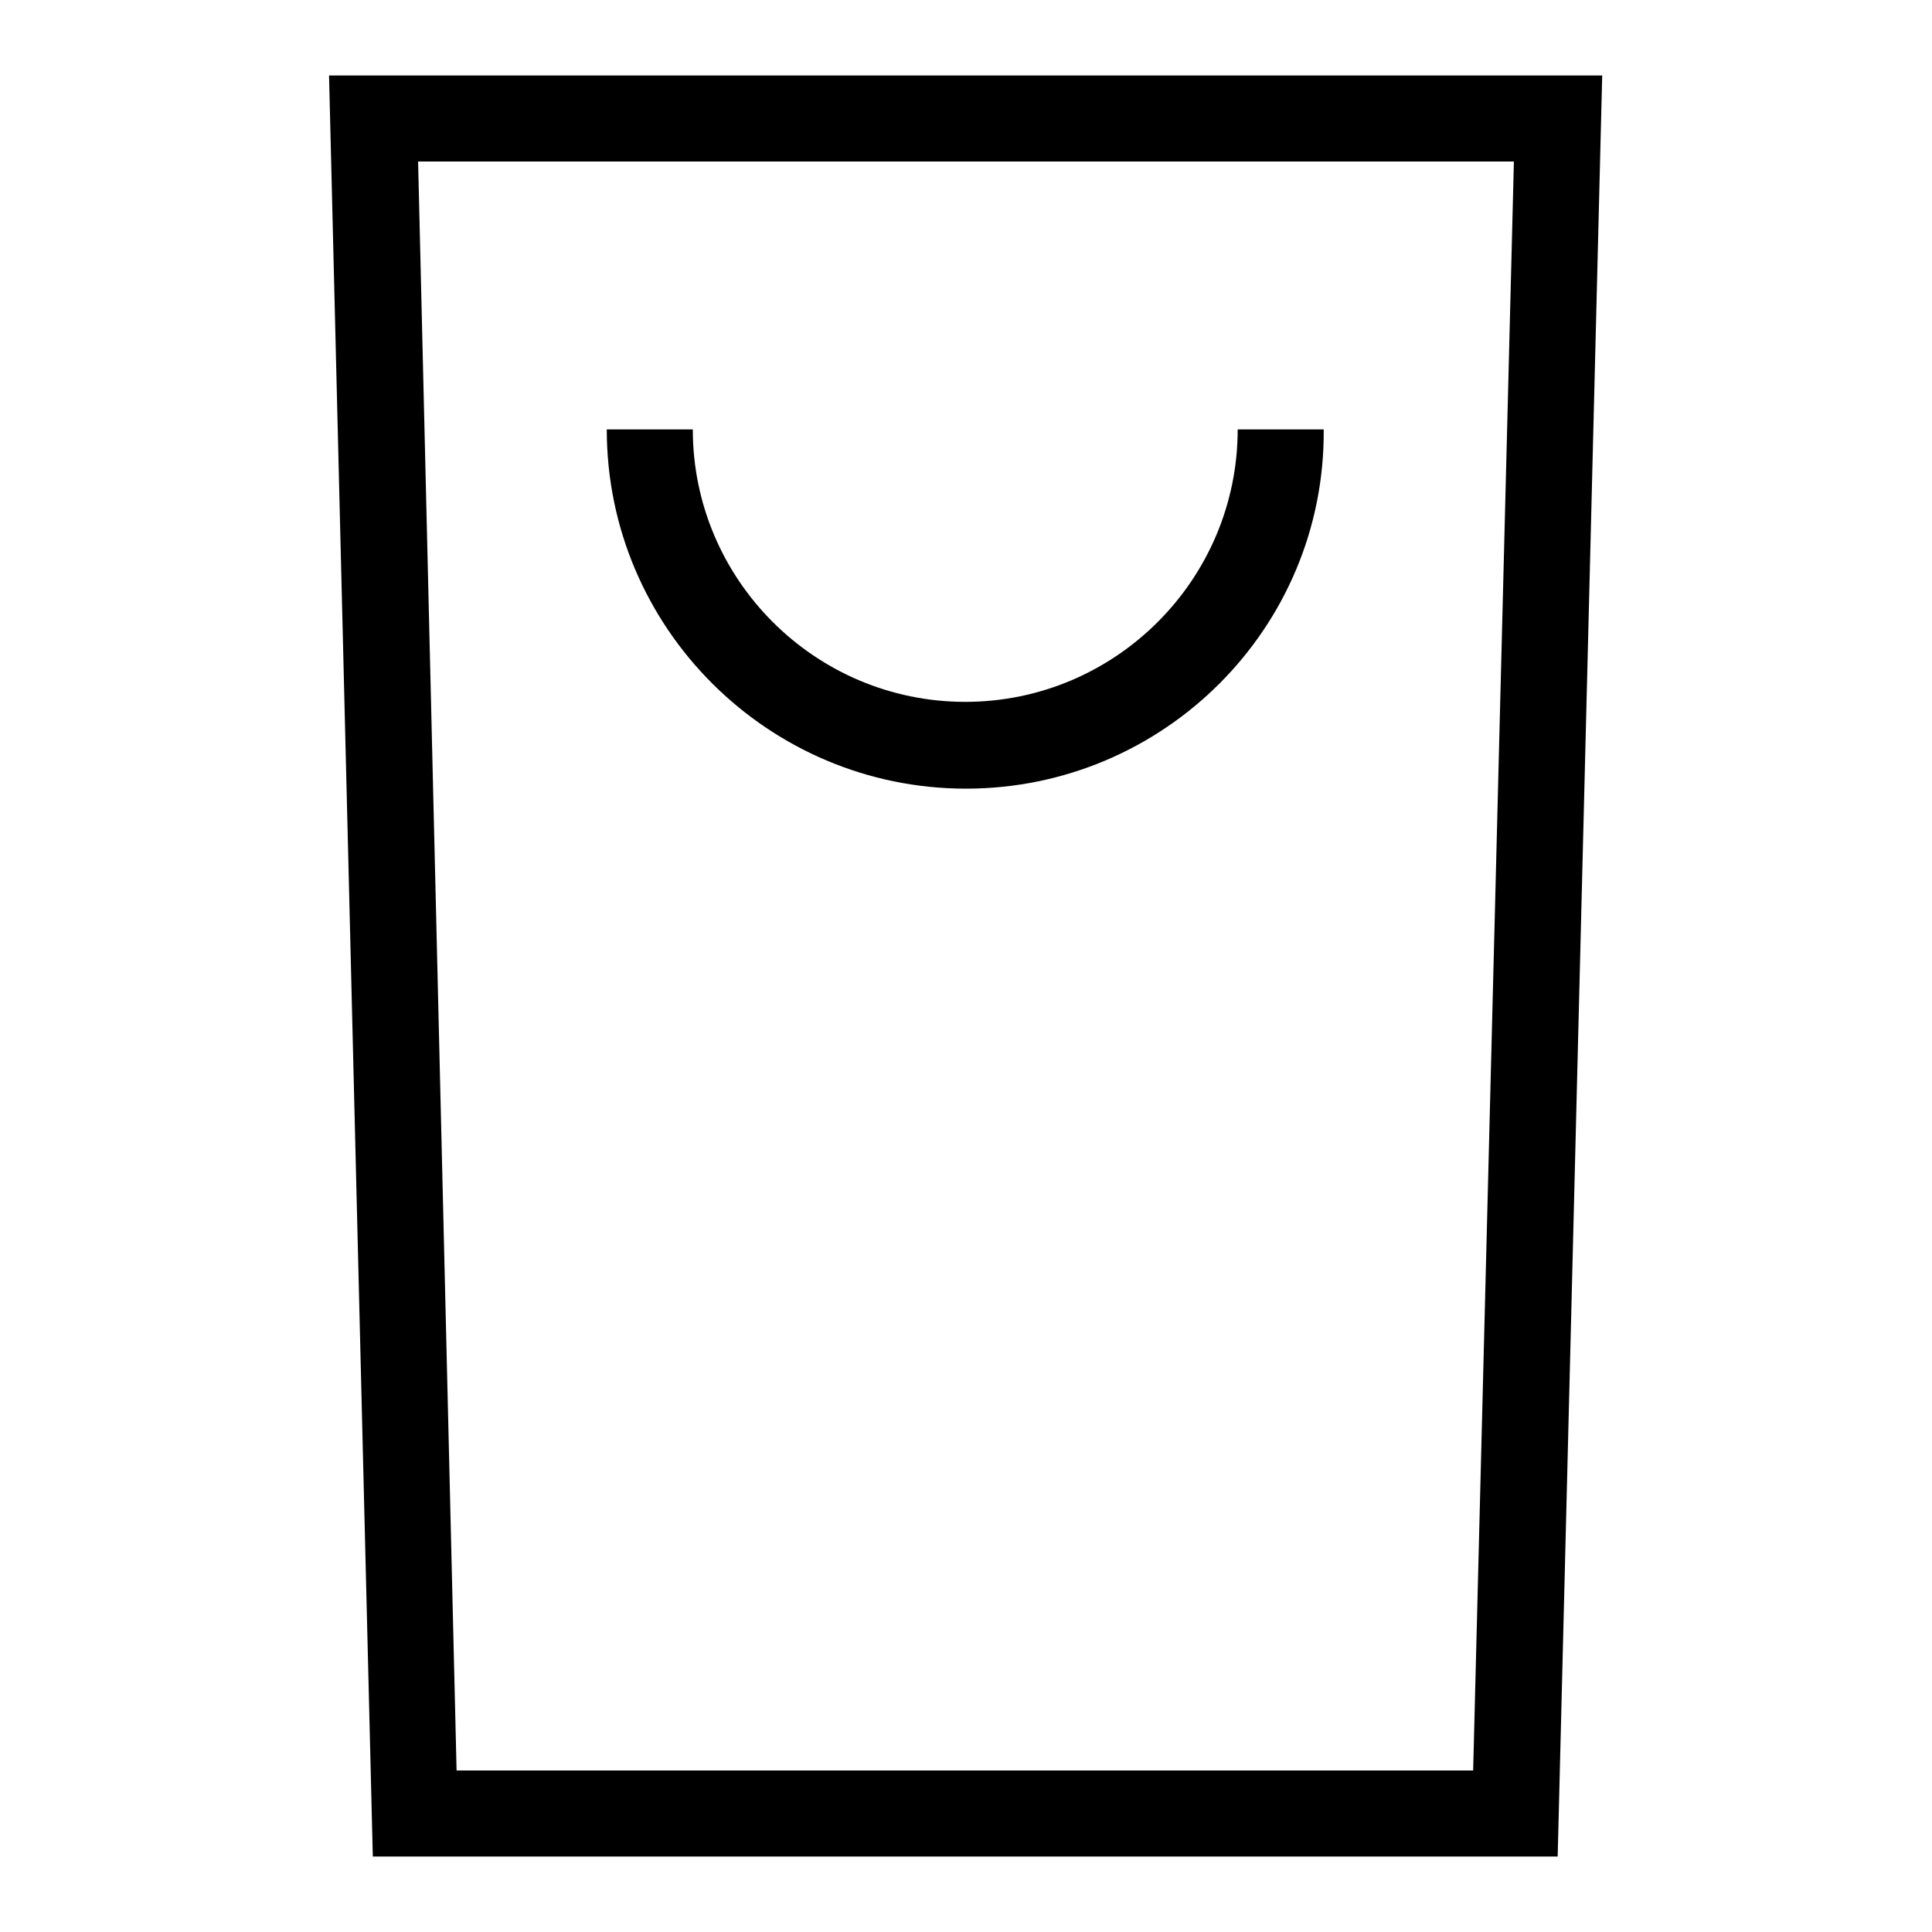 <?xml version="1.0" encoding="utf-8"?>
<!-- Svg Vector Icons : http://www.onlinewebfonts.com/icon -->
<!DOCTYPE svg PUBLIC "-//W3C//DTD SVG 1.1//EN" "http://www.w3.org/Graphics/SVG/1.1/DTD/svg11.dtd">
<svg version="1.1" xmlns="http://www.w3.org/2000/svg" xmlns:xlink="http://www.w3.org/1999/xlink" x="0px" y="0px" viewBox="0 0 256 256" enable-background="new 0 0 256 256" xml:space="preserve">
<g> <path fill="#000000" d="M206.4,246h-157L43.6,10h168.7L206.4,246L206.4,246z M60.5,234.6h134.7l5.4-213.2H55.4L60.5,234.6 L60.5,234.6z"/> <path fill="#000000" d="M128,104.5c-26.2,0-47.6-21.3-47.6-47.6h11.4c0,19.9,16.2,36.1,36.1,36.1s36.1-16.2,36.1-36.1h11.4 C175.6,83.2,154.2,104.5,128,104.5z"/></g>
</svg>